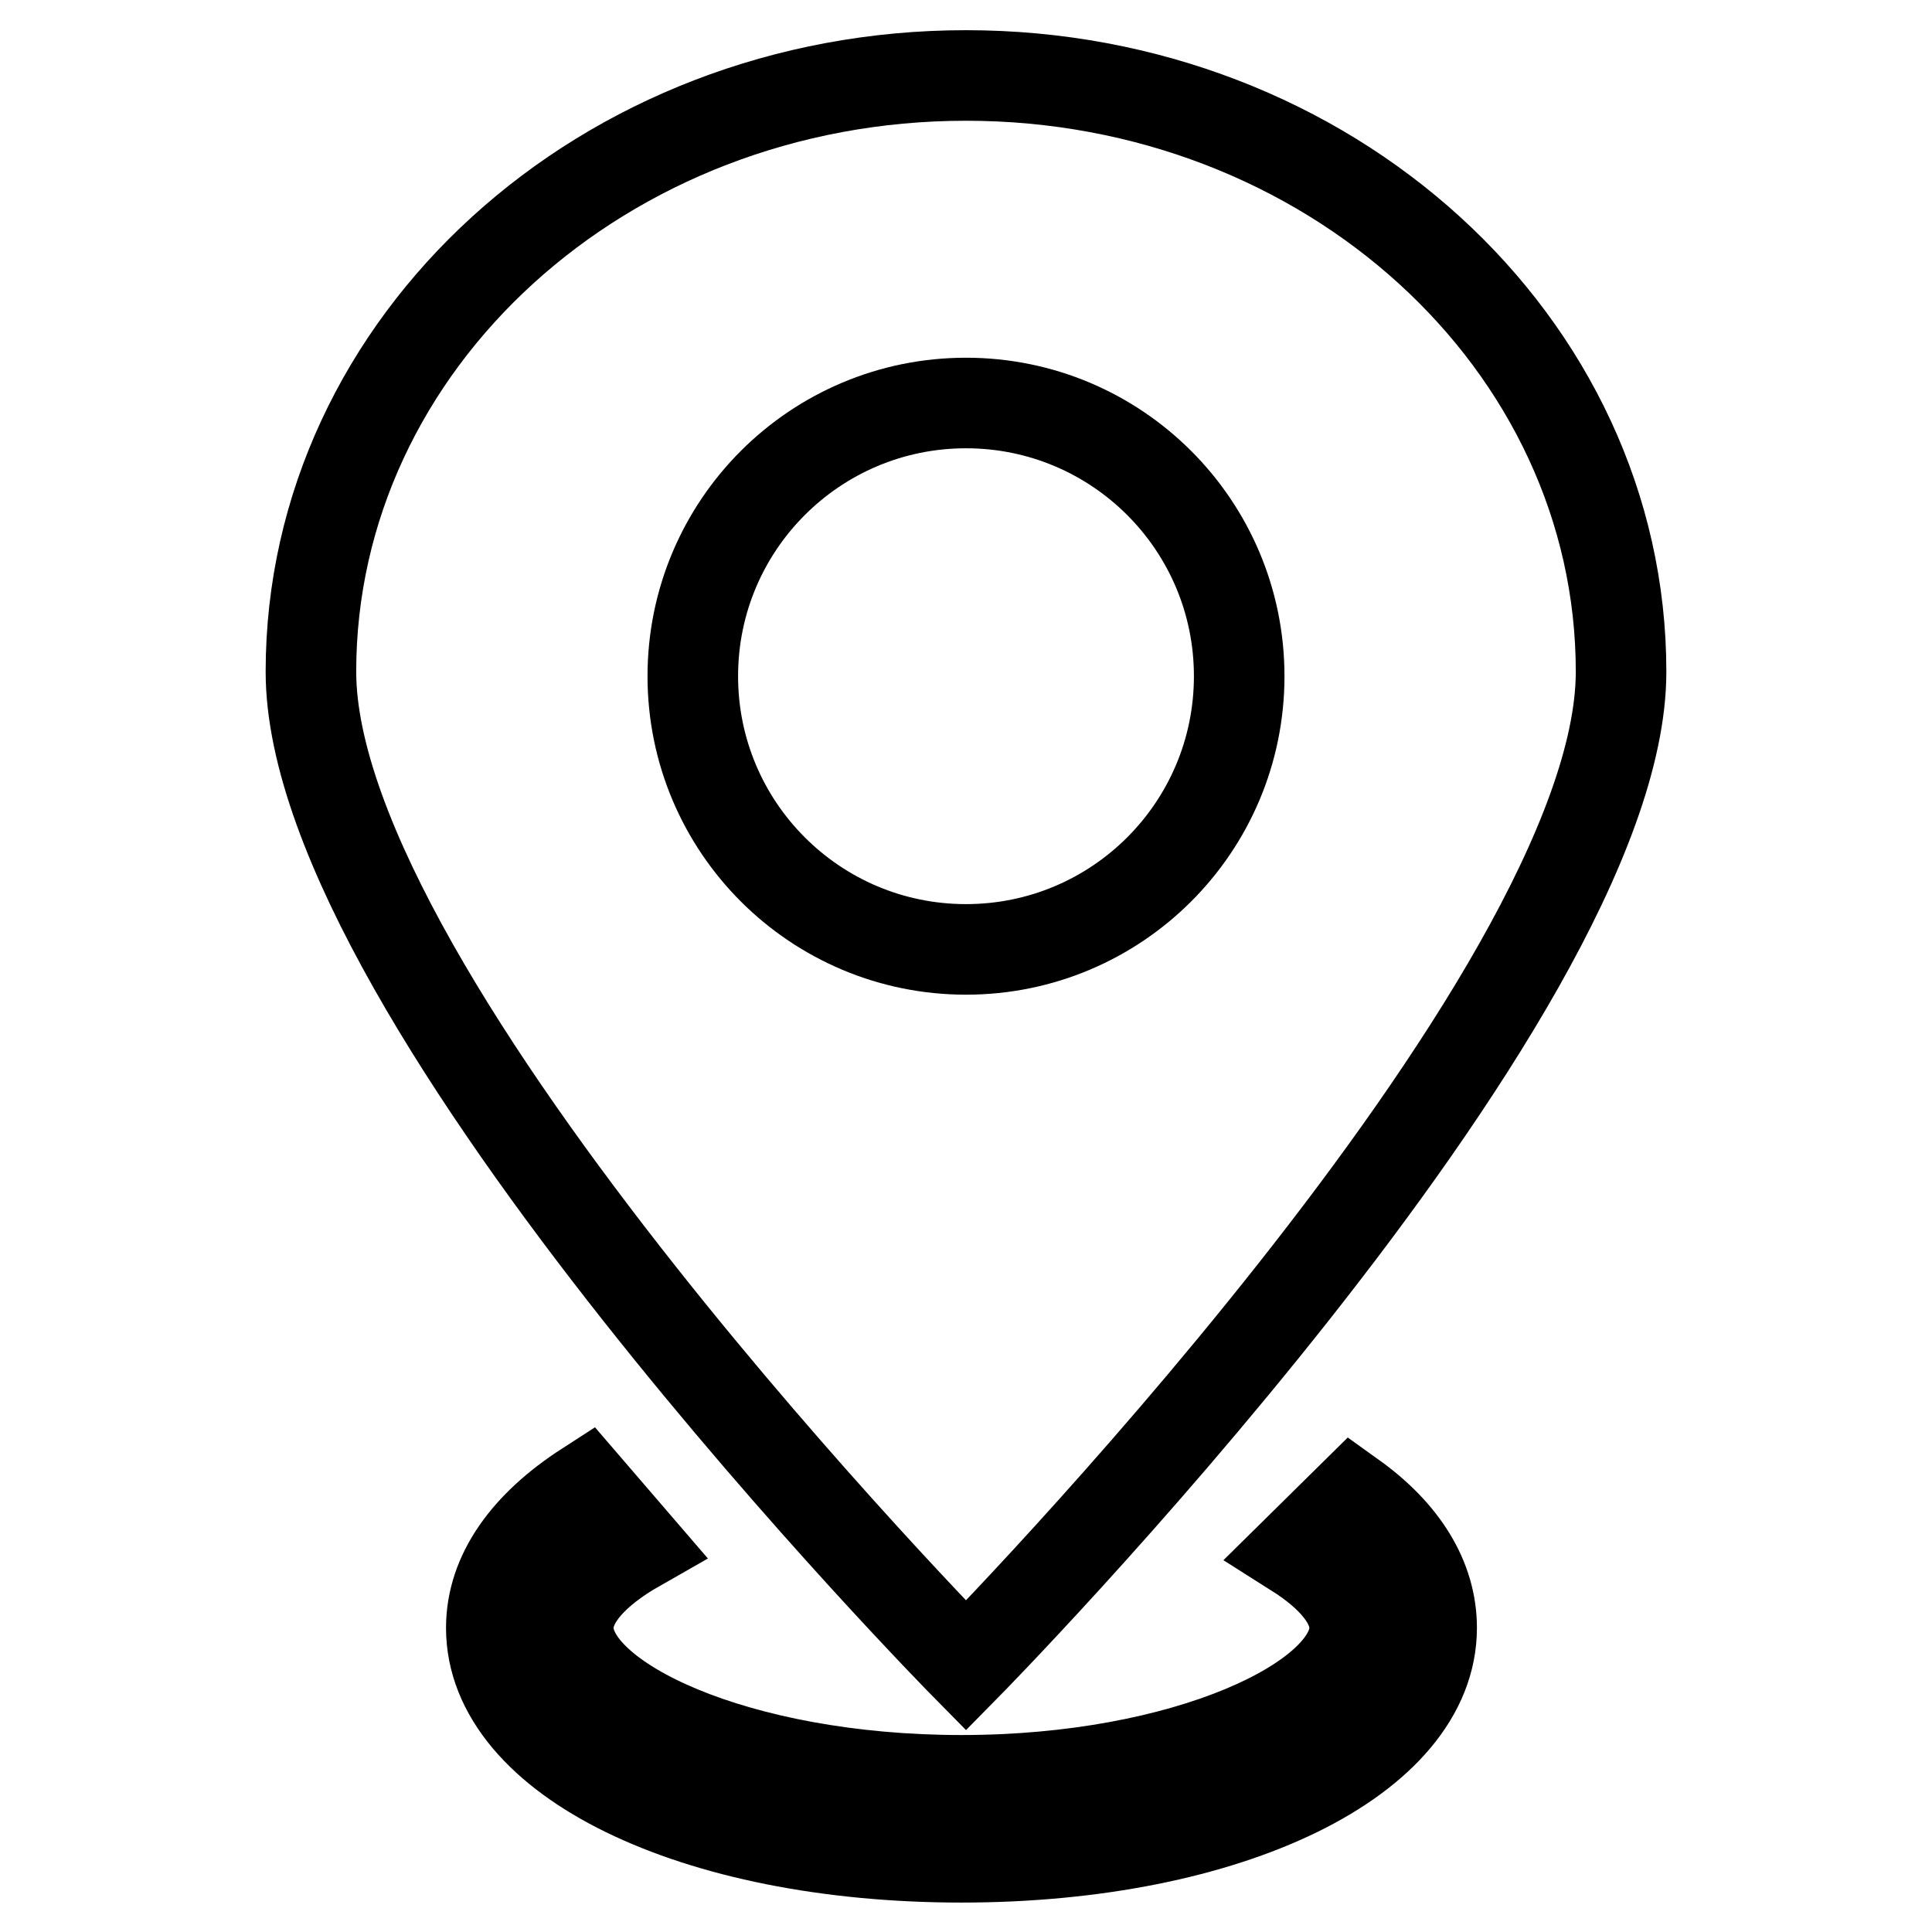 <?xml version="1.0" encoding="utf-8"?>
<!-- Svg Vector Icons : http://www.onlinewebfonts.com/icon -->
<!DOCTYPE svg PUBLIC "-//W3C//DTD SVG 1.1//EN" "http://www.w3.org/Graphics/SVG/1.1/DTD/svg11.dtd">
<svg version="1.1" xmlns="http://www.w3.org/2000/svg" xmlns:xlink="http://www.w3.org/1999/xlink" x="0px" y="0px" viewBox="0 0 256 256" enable-background="new 0 0 256 256" xml:space="preserve">
<g><g><path stroke-width="12" fill-opacity="0" stroke="#000000"  d="M128,10c-48,0-86.8,35.4-86.8,79c0,43.7,86.8,131.7,86.8,131.7s86.8-88.1,86.8-131.7C214.8,45.4,176,10,128,10z M128,125.8c-20,0-36.2-16.2-36.2-36.2c0-20,16.2-36.2,36.2-36.2s36.2,16.2,36.2,36.2C164.2,109.6,148,125.8,128,125.8z"/><path stroke-width="12" fill-opacity="0" stroke="#000000"  d="M179.2,198.3l-7.5,7.4c4.9,3.1,7.8,6.6,7.8,10c0,9.5-22.3,20.2-52.1,20.2s-52.1-10.6-52.1-20.2c0-3.7,3.4-7.5,9.2-10.8l-6.8-7.9c-7.9,5.1-12.6,11.5-12.6,18.7c0,17.3,26.8,30.4,62.3,30.4c35.5,0,62.3-13.1,62.3-30.4C189.7,209.1,185.9,203.1,179.2,198.3z"/></g></g>
</svg>